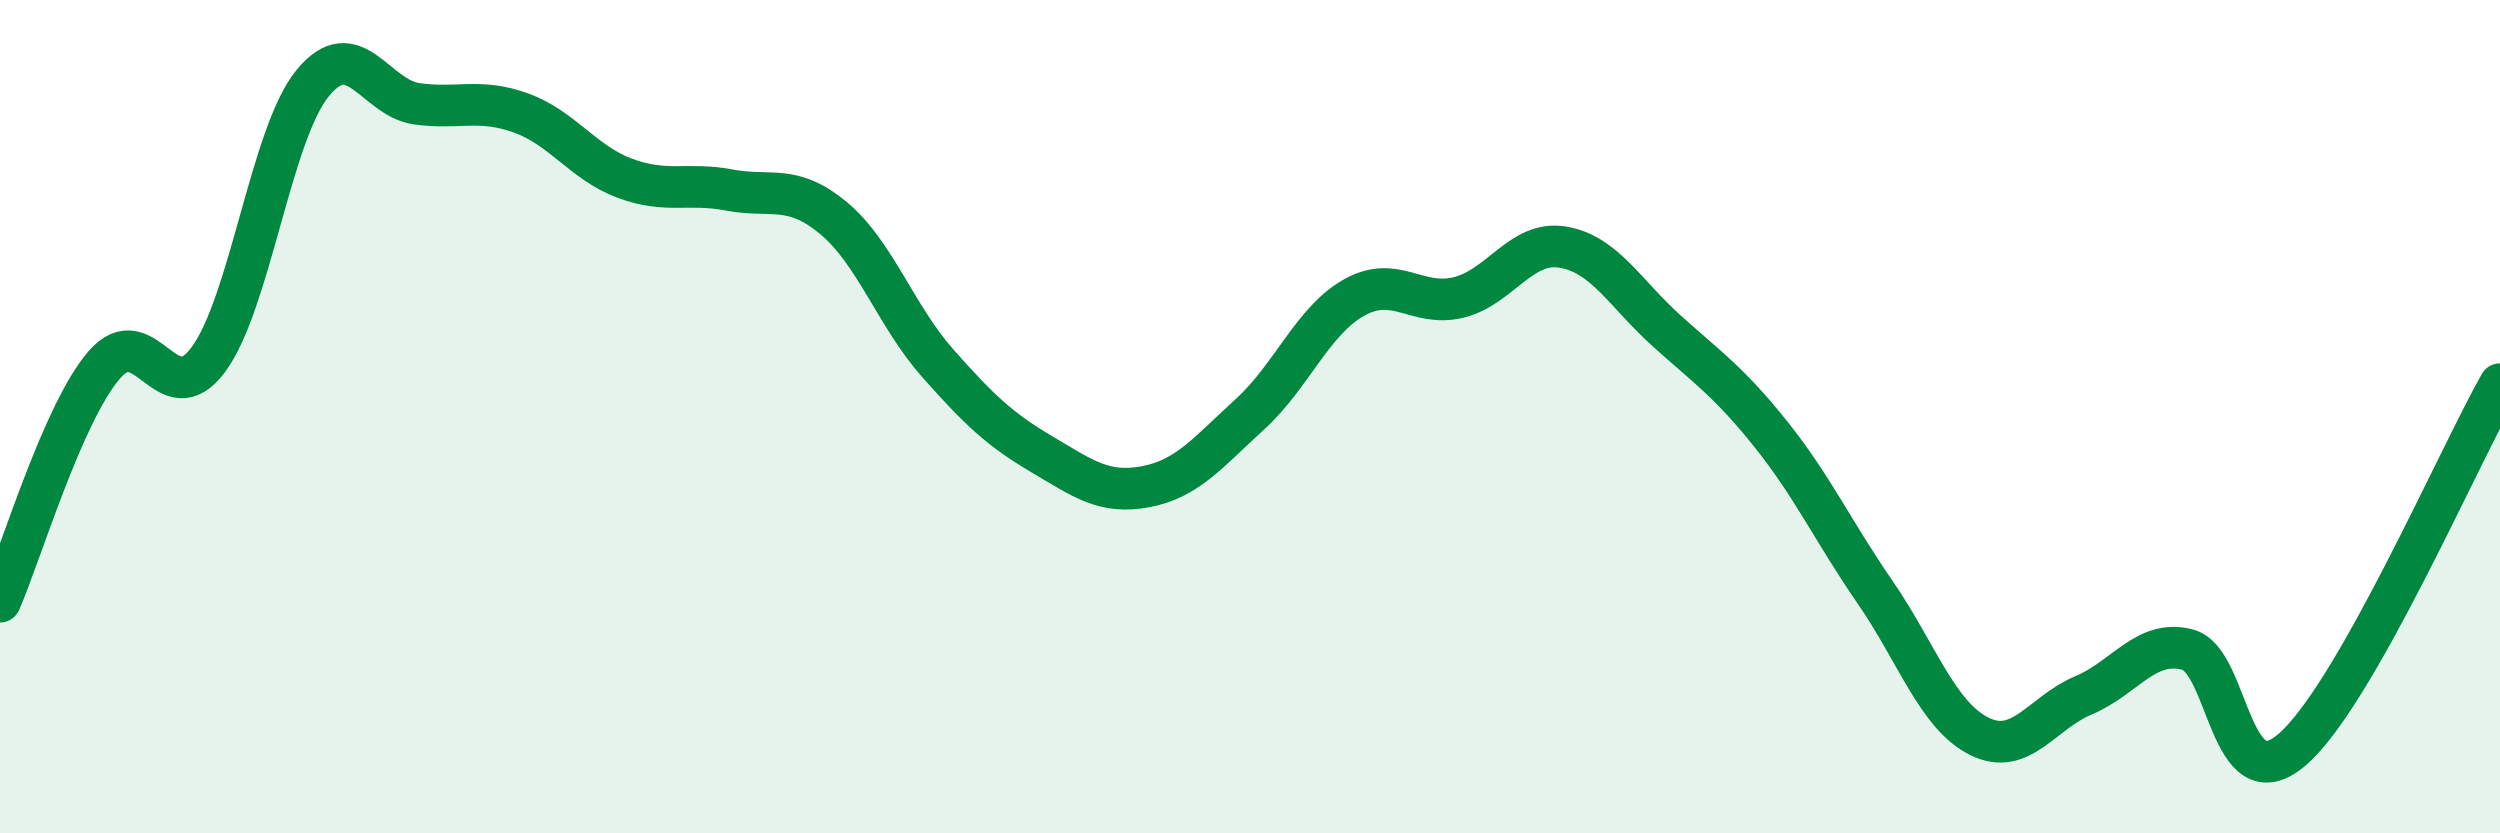 
    <svg width="60" height="20" viewBox="0 0 60 20" xmlns="http://www.w3.org/2000/svg">
      <path
        d="M 0,14.44 C 0.5,13.3 1.5,9.92 2.5,8.76 C 3.5,7.6 4,9.98 5,8.63 C 6,7.28 6.5,3.23 7.5,2 C 8.5,0.77 9,2.35 10,2.49 C 11,2.63 11.5,2.35 12.5,2.71 C 13.5,3.07 14,3.91 15,4.28 C 16,4.65 16.5,4.37 17.5,4.56 C 18.5,4.75 19,4.4 20,5.23 C 21,6.06 21.5,7.58 22.5,8.71 C 23.5,9.84 24,10.31 25,10.9 C 26,11.49 26.5,11.87 27.5,11.68 C 28.5,11.49 29,10.85 30,9.94 C 31,9.03 31.5,7.7 32.5,7.14 C 33.5,6.58 34,7.38 35,7.14 C 36,6.9 36.5,5.77 37.5,5.93 C 38.5,6.09 39,7.04 40,7.94 C 41,8.84 41.5,9.17 42.5,10.42 C 43.5,11.67 44,12.76 45,14.21 C 46,15.66 46.5,17.17 47.5,17.67 C 48.5,18.17 49,17.11 50,16.69 C 51,16.27 51.5,15.33 52.5,15.59 C 53.5,15.85 53.5,19.27 55,18 C 56.5,16.73 59,10.98 60,9.22L60 20L0 20Z"
        fill="#008740"
        opacity="0.1"
        stroke-linecap="round"
        stroke-linejoin="round"
      />
      <path
        d="M 0,14.44 C 0.5,13.3 1.5,9.92 2.5,8.76 C 3.5,7.6 4,9.98 5,8.63 C 6,7.28 6.5,3.23 7.5,2 C 8.5,0.77 9,2.35 10,2.49 C 11,2.63 11.5,2.35 12.5,2.71 C 13.5,3.07 14,3.91 15,4.28 C 16,4.65 16.5,4.37 17.5,4.56 C 18.5,4.75 19,4.4 20,5.23 C 21,6.06 21.5,7.58 22.5,8.71 C 23.5,9.84 24,10.31 25,10.9 C 26,11.49 26.5,11.87 27.5,11.68 C 28.5,11.49 29,10.85 30,9.94 C 31,9.03 31.5,7.7 32.5,7.14 C 33.5,6.58 34,7.38 35,7.14 C 36,6.9 36.5,5.77 37.5,5.93 C 38.5,6.09 39,7.04 40,7.94 C 41,8.84 41.5,9.17 42.5,10.42 C 43.5,11.67 44,12.76 45,14.21 C 46,15.66 46.5,17.17 47.5,17.67 C 48.5,18.17 49,17.11 50,16.69 C 51,16.27 51.5,15.33 52.5,15.59 C 53.5,15.85 53.5,19.27 55,18 C 56.5,16.73 59,10.98 60,9.22"
        stroke="#008740"
        stroke-width="1"
        fill="none"
        stroke-linecap="round"
        stroke-linejoin="round"
      />
    </svg>
  